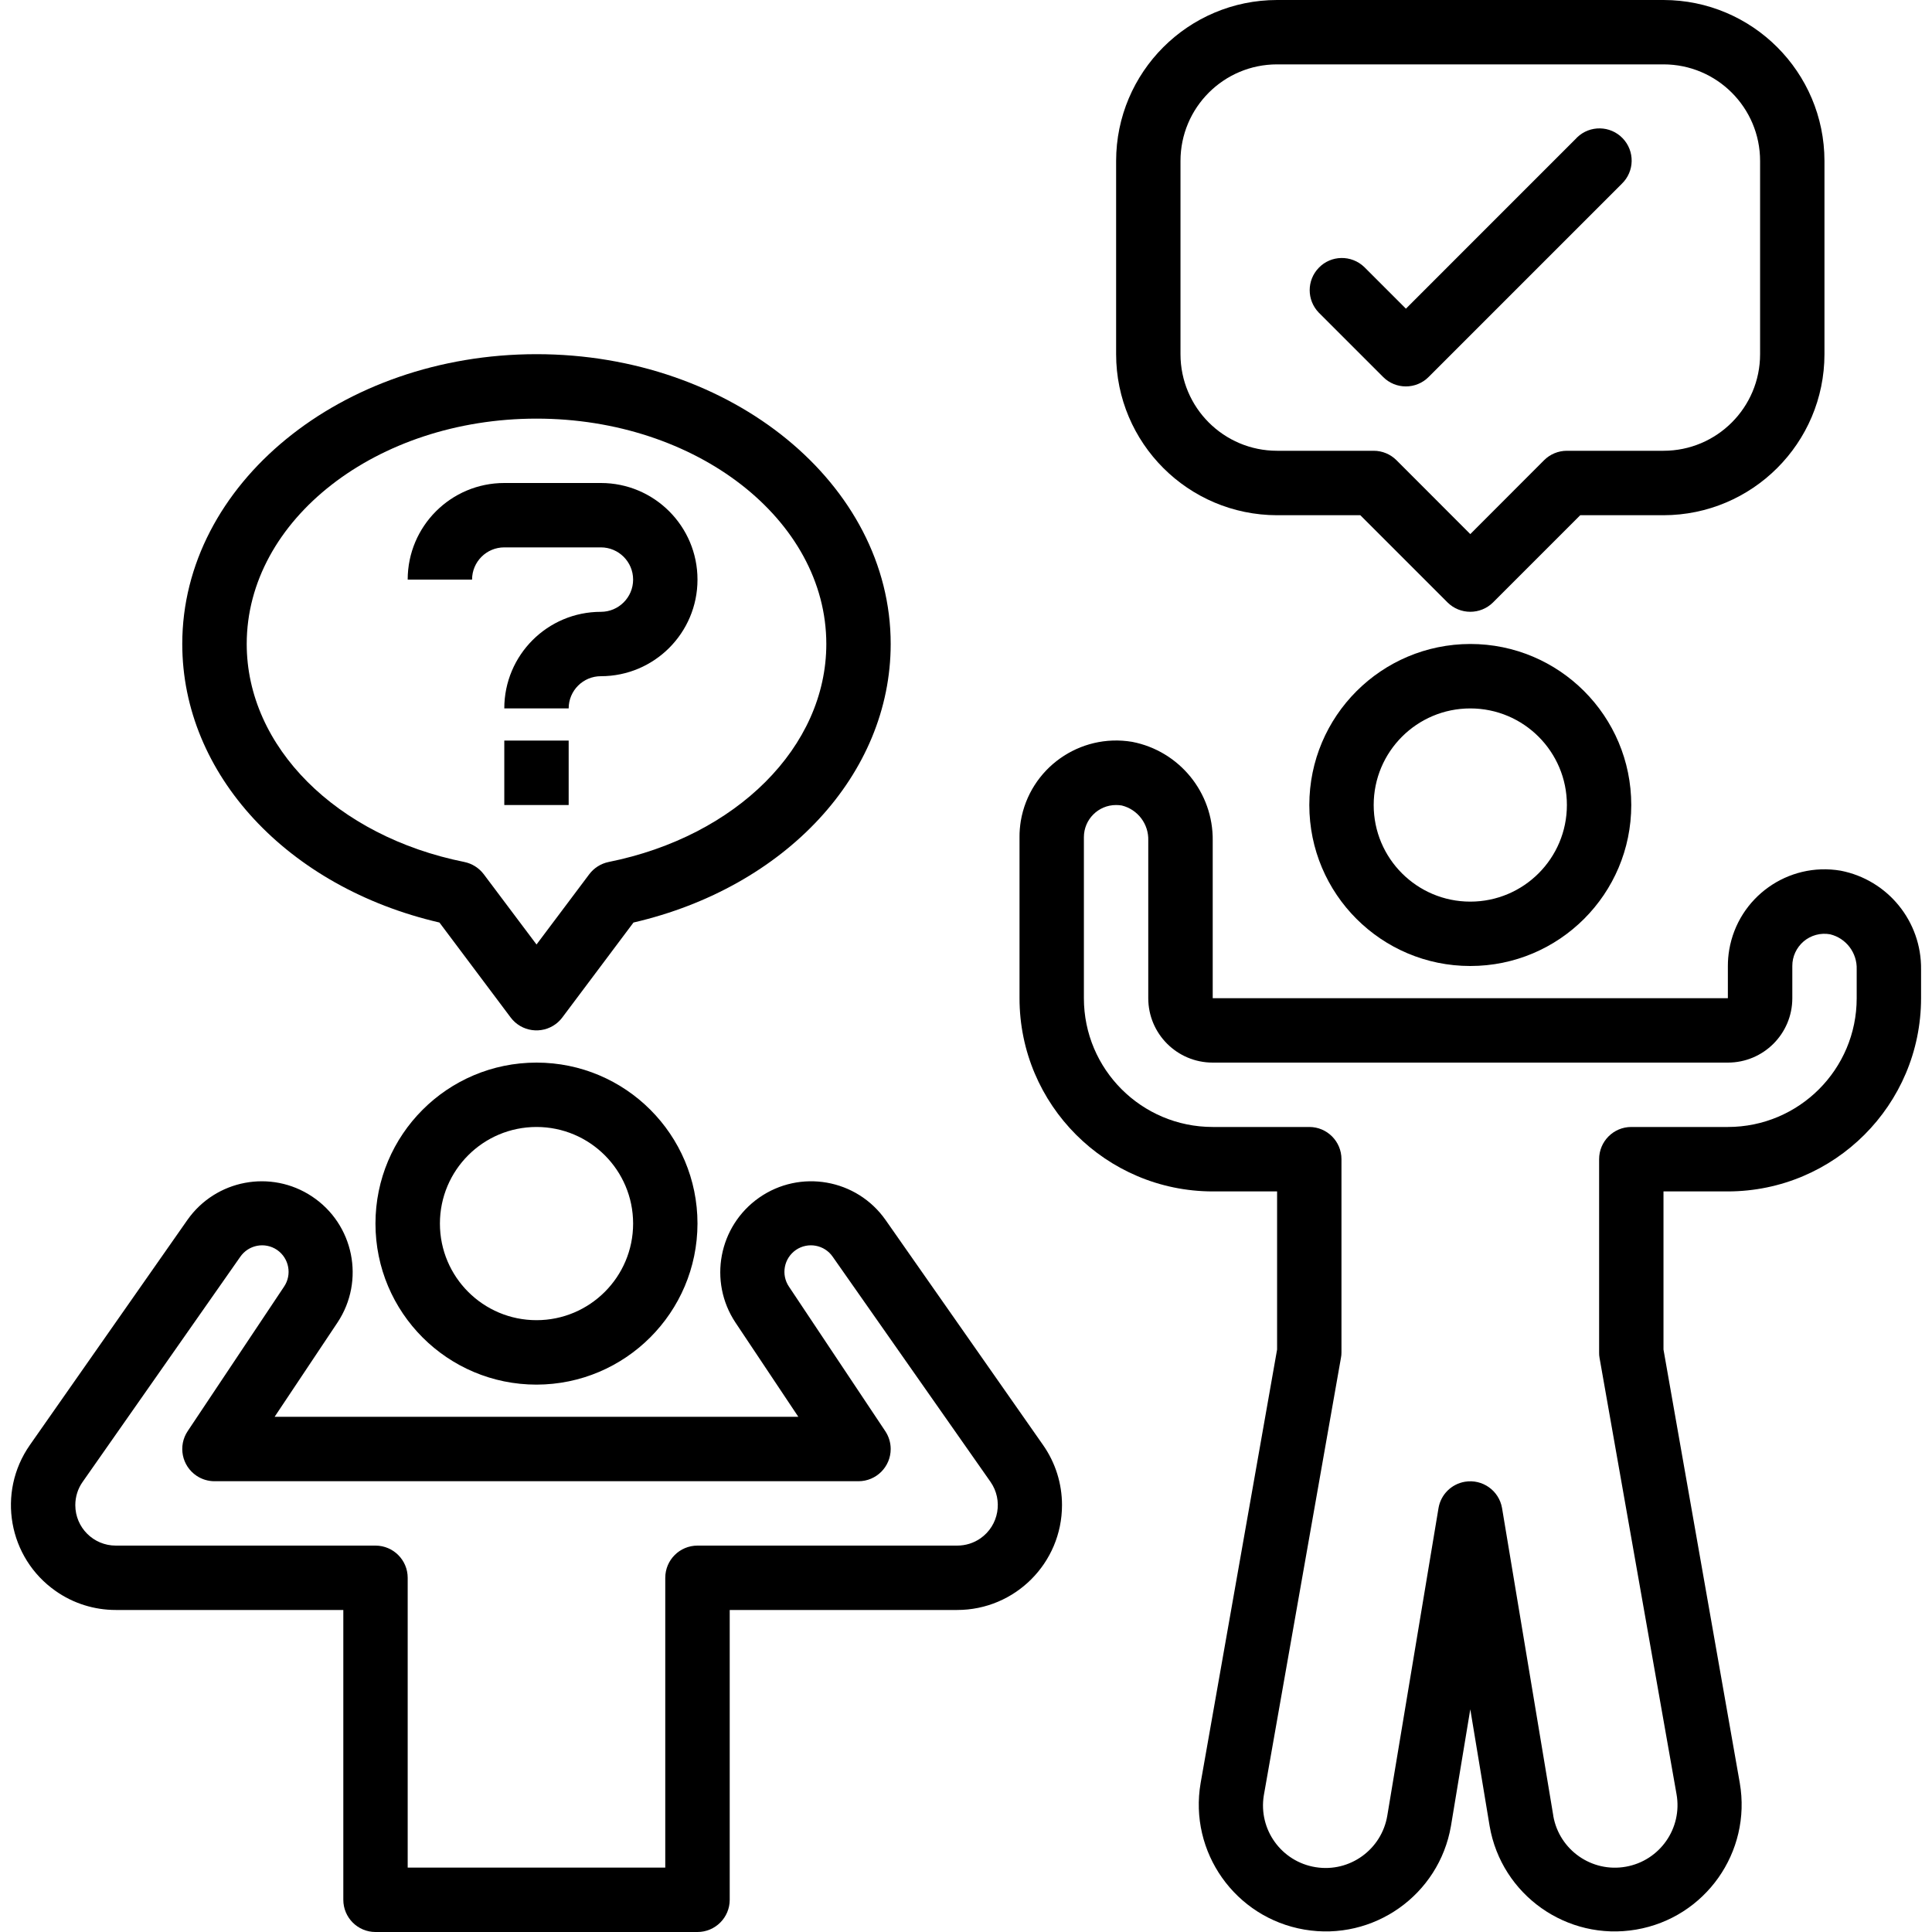 <?xml version="1.0" encoding="UTF-8"?>
<svg xmlns="http://www.w3.org/2000/svg" xmlns:xlink="http://www.w3.org/1999/xlink" width="100pt" height="100pt" viewBox="0 0 100 100" version="1.1">
<g id="surface1">
<path style=" stroke:none;fill-rule:nonzero;fill:rgb(0%,0%,0%);fill-opacity:1;" d="M 27.77 55 C 23.164 55 19.434 58.73 19.434 63.332 C 19.434 67.938 23.164 71.668 27.77 71.668 C 32.367 71.66 36.094 67.934 36.102 63.332 C 36.102 58.73 32.371 55 27.77 55 Z M 27.77 68.332 C 25.008 68.332 22.77 66.094 22.77 63.332 C 22.77 60.57 25.008 58.332 27.77 58.332 C 30.527 58.332 32.77 60.57 32.77 63.332 C 32.77 66.094 30.527 68.332 27.77 68.332 Z M 27.77 68.332 "/>
<path style=" stroke:none;fill-rule:nonzero;fill:rgb(0%,0%,0%);fill-opacity:1;" d="M 53.988 74.793 L 45.836 63.145 C 44.344 61.02 41.41 60.504 39.285 61.996 C 37.195 63.465 36.656 66.328 38.066 68.453 L 41.32 73.332 L 14.215 73.332 L 17.469 68.453 C 18.906 66.289 18.316 63.367 16.152 61.93 C 14.027 60.516 11.164 61.059 9.699 63.145 L 1.547 74.793 C -0.172 77.25 0.426 80.633 2.883 82.352 C 3.793 82.992 4.879 83.332 5.992 83.332 L 17.77 83.332 L 17.77 98.332 C 17.77 99.254 18.516 100 19.434 100 L 36.102 100 C 37.02 100 37.77 99.254 37.77 98.332 L 37.77 83.332 L 49.543 83.332 C 52.539 83.332 54.969 80.902 54.969 77.902 C 54.969 76.789 54.629 75.707 53.988 74.793 Z M 50.754 79.621 C 50.398 79.871 49.977 80 49.543 80 L 36.102 80 C 35.18 80 34.434 80.746 34.434 81.668 L 34.434 96.668 L 21.102 96.668 L 21.102 81.668 C 21.102 80.746 20.355 80 19.434 80 L 5.992 80 C 4.836 80 3.898 79.062 3.898 77.906 C 3.898 77.477 4.027 77.055 4.277 76.703 L 12.434 65.055 C 12.863 64.43 13.715 64.27 14.34 64.695 C 14.965 65.125 15.125 65.977 14.699 66.602 L 9.715 74.074 C 9.203 74.84 9.41 75.875 10.176 76.387 C 10.449 76.57 10.773 76.668 11.102 76.668 L 44.434 76.668 C 45.355 76.668 46.102 75.922 46.102 75 C 46.102 74.672 46.004 74.348 45.82 74.074 L 40.84 66.602 C 40.414 65.977 40.574 65.125 41.199 64.695 C 41.824 64.27 42.68 64.43 43.105 65.055 L 51.27 76.703 C 51.93 77.652 51.699 78.957 50.754 79.621 Z M 50.754 79.621 "/>
<path style=" stroke:none;fill-rule:nonzero;fill:rgb(0%,0%,0%);fill-opacity:1;" d="M 31.102 25 L 26.102 25 C 23.34 25 21.102 27.238 21.102 30 L 24.434 30 C 24.434 29.078 25.18 28.332 26.102 28.332 L 31.102 28.332 C 32.02 28.332 32.77 29.078 32.77 30 C 32.77 30.922 32.02 31.668 31.102 31.668 C 28.34 31.668 26.102 33.906 26.102 36.668 L 29.434 36.668 C 29.434 35.746 30.18 35 31.102 35 C 33.863 35 36.102 32.762 36.102 30 C 36.102 27.238 33.863 25 31.102 25 Z M 31.102 25 "/>
<path style=" stroke:none;fill-rule:nonzero;fill:rgb(0%,0%,0%);fill-opacity:1;" d="M 26.102 38.332 L 29.434 38.332 L 29.434 41.668 L 26.102 41.668 Z M 26.102 38.332 "/>
<path style=" stroke:none;fill-rule:nonzero;fill:rgb(0%,0%,0%);fill-opacity:1;" d="M 27.77 18.332 C 17.66 18.332 9.434 25.062 9.434 33.332 C 9.434 40.074 14.875 45.926 22.746 47.75 L 26.434 52.668 C 26.988 53.402 28.031 53.551 28.77 53 C 28.895 52.906 29.008 52.793 29.102 52.668 L 32.789 47.75 C 40.66 45.926 46.102 40.074 46.102 33.332 C 46.102 25.062 37.875 18.332 27.77 18.332 Z M 31.5 44.617 C 31.102 44.699 30.742 44.926 30.5 45.25 L 27.77 48.887 L 25.039 45.25 C 24.793 44.926 24.438 44.699 24.039 44.617 C 17.402 43.285 12.77 38.648 12.77 33.332 C 12.77 26.902 19.496 21.668 27.77 21.668 C 36.039 21.668 42.77 26.902 42.77 33.332 C 42.77 38.648 38.133 43.285 31.5 44.617 Z M 31.5 44.617 "/>
<path style=" stroke:none;fill-rule:nonzero;fill:rgb(0%,0%,0%);fill-opacity:1;" d="M 76.102 33.332 C 71.5 33.34 67.773 37.066 67.77 41.668 C 67.77 46.27 71.5 50 76.102 50 C 80.703 50 84.434 46.27 84.434 41.668 C 84.434 37.062 80.703 33.332 76.102 33.332 Z M 76.102 46.668 C 73.34 46.668 71.102 44.43 71.102 41.668 C 71.102 38.906 73.34 36.668 76.102 36.668 C 78.863 36.668 81.102 38.906 81.102 41.668 C 81.102 44.43 78.863 46.668 76.102 46.668 Z M 76.102 46.668 "/>
<path style=" stroke:none;fill-rule:nonzero;fill:rgb(0%,0%,0%);fill-opacity:1;" d="M 86.102 0 L 66.102 0 C 61.5 0.004 57.773 3.734 57.77 8.332 L 57.77 18.332 C 57.773 22.934 61.5 26.66 66.102 26.668 L 70.41 26.668 L 74.922 31.18 C 75.574 31.828 76.629 31.828 77.281 31.18 L 81.793 26.668 L 86.102 26.668 C 90.699 26.66 94.43 22.934 94.434 18.332 L 94.434 8.332 C 94.43 3.734 90.699 0.004 86.102 0 Z M 91.102 18.332 C 91.102 21.094 88.863 23.332 86.102 23.332 L 81.102 23.332 C 80.66 23.332 80.234 23.508 79.922 23.82 L 76.102 27.645 L 72.281 23.82 C 71.969 23.508 71.543 23.332 71.102 23.332 L 66.102 23.332 C 63.34 23.332 61.102 21.094 61.102 18.332 L 61.102 8.332 C 61.102 5.57 63.34 3.332 66.102 3.332 L 86.102 3.332 C 88.863 3.332 91.102 5.57 91.102 8.332 Z M 91.102 18.332 "/>
<path style=" stroke:none;fill-rule:nonzero;fill:rgb(0%,0%,0%);fill-opacity:1;" d="M 95.27 45.066 C 92.547 44.605 89.965 46.441 89.504 49.164 C 89.457 49.441 89.434 49.719 89.434 50 L 89.434 51.668 L 62.77 51.668 L 62.77 43.512 C 62.801 41.023 61.043 38.871 58.602 38.398 C 55.879 37.941 53.297 39.773 52.836 42.496 C 52.793 42.773 52.766 43.055 52.77 43.332 L 52.77 51.668 C 52.773 57.188 57.246 61.66 62.77 61.668 L 66.102 61.668 L 66.102 69.852 L 62.145 92.285 C 61.527 95.863 63.934 99.262 67.512 99.875 C 71.09 100.488 74.488 98.086 75.102 94.508 L 76.102 88.473 L 77.102 94.512 C 77.715 98.086 81.113 100.488 84.688 99.875 C 88.266 99.262 90.668 95.863 90.051 92.285 L 86.102 69.852 L 86.102 61.668 L 89.434 61.668 C 94.953 61.66 99.43 57.188 99.434 51.668 L 99.434 50.18 C 99.465 47.691 97.711 45.539 95.27 45.066 Z M 96.102 51.668 C 96.102 55.348 93.117 58.332 89.434 58.332 L 84.434 58.332 C 83.516 58.332 82.77 59.078 82.77 60 L 82.77 70 C 82.766 70.098 82.777 70.195 82.793 70.289 L 86.777 92.867 C 87.09 94.629 85.914 96.309 84.152 96.621 C 82.391 96.934 80.711 95.758 80.398 93.996 C 80.398 93.984 80.395 93.973 80.395 93.961 L 77.746 78.059 C 77.59 77.152 76.73 76.543 75.824 76.695 C 75.125 76.812 74.574 77.359 74.457 78.059 L 71.809 93.961 C 71.523 95.727 69.863 96.93 68.098 96.645 C 66.332 96.363 65.129 94.703 65.414 92.934 C 65.418 92.914 65.422 92.891 65.426 92.867 L 69.406 70.289 C 69.426 70.195 69.434 70.098 69.434 70 L 69.434 60 C 69.434 59.078 68.688 58.332 67.77 58.332 L 62.77 58.332 C 59.086 58.332 56.102 55.348 56.102 51.668 L 56.102 43.332 C 56.102 42.414 56.848 41.668 57.766 41.668 C 57.863 41.668 57.965 41.676 58.059 41.691 C 58.891 41.895 59.465 42.656 59.434 43.512 L 59.434 51.668 C 59.434 53.508 60.926 55 62.77 55 L 89.434 55 C 91.277 55 92.77 53.508 92.77 51.668 L 92.77 50 C 92.766 49.512 92.984 49.047 93.355 48.727 C 93.734 48.406 94.238 48.27 94.727 48.359 C 95.559 48.562 96.133 49.324 96.102 50.18 Z M 96.102 51.668 "/>
<path style=" stroke:none;fill-rule:nonzero;fill:rgb(0%,0%,0%);fill-opacity:1;" d="M 83.988 7.156 C 83.348 6.492 82.293 6.473 81.629 7.113 C 81.617 7.129 81.602 7.141 81.59 7.156 L 72.77 15.977 L 70.613 13.82 C 69.949 13.184 68.895 13.199 68.258 13.863 C 67.633 14.508 67.633 15.531 68.258 16.18 L 71.59 19.512 C 72.238 20.164 73.297 20.164 73.945 19.512 L 83.945 9.512 C 84.609 8.871 84.625 7.816 83.988 7.156 Z M 83.988 7.156 "/>
</g>
</svg>
